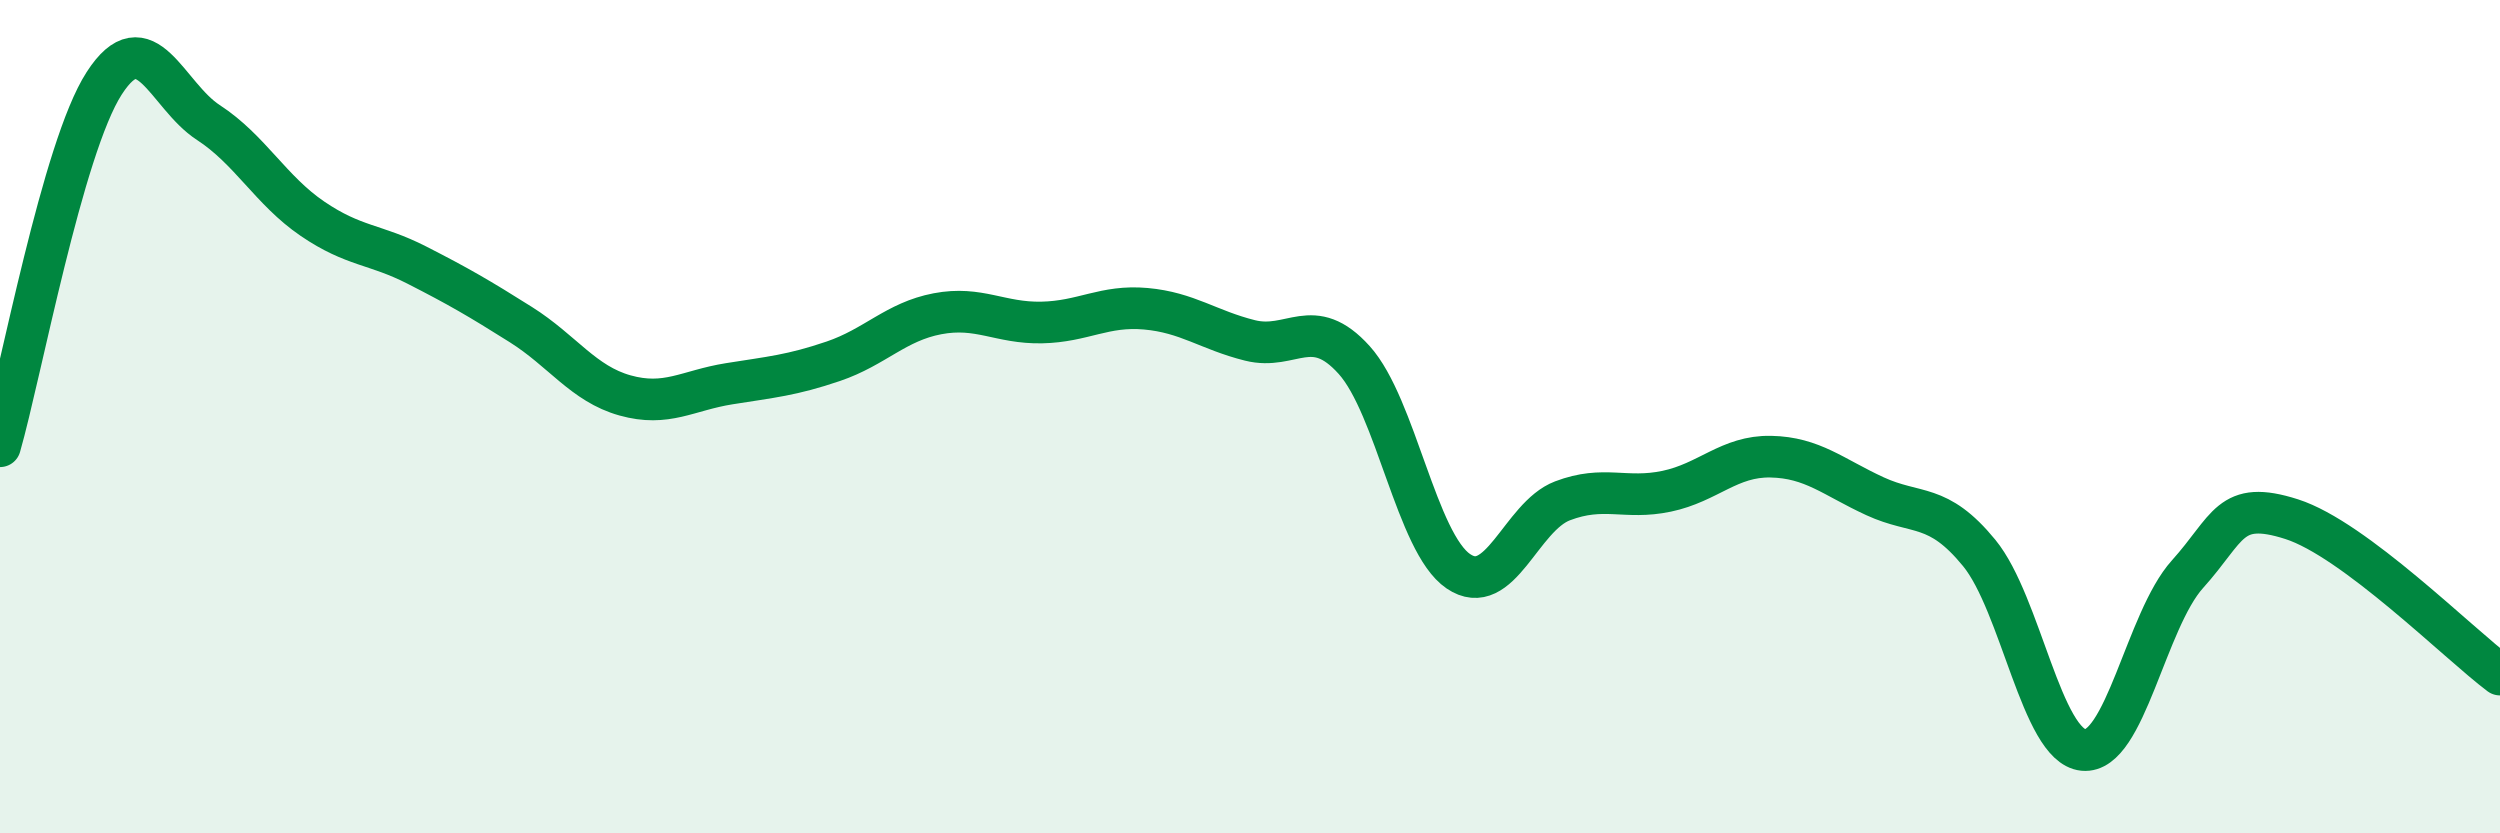 
    <svg width="60" height="20" viewBox="0 0 60 20" xmlns="http://www.w3.org/2000/svg">
      <path
        d="M 0,10.71 C 0.5,8.97 1.5,3.55 2.5,2 C 3.5,0.45 4,2.29 5,2.94 C 6,3.59 6.5,4.57 7.5,5.25 C 8.5,5.93 9,5.85 10,6.36 C 11,6.87 11.5,7.16 12.5,7.79 C 13.5,8.42 14,9.21 15,9.49 C 16,9.77 16.5,9.37 17.5,9.21 C 18.5,9.05 19,9.01 20,8.67 C 21,8.33 21.5,7.72 22.5,7.53 C 23.5,7.34 24,7.76 25,7.74 C 26,7.72 26.5,7.32 27.5,7.41 C 28.5,7.5 29,7.92 30,8.17 C 31,8.42 31.5,7.53 32.5,8.64 C 33.5,9.75 34,13.03 35,13.71 C 36,14.39 36.5,12.4 37.5,12.02 C 38.5,11.64 39,12 40,11.79 C 41,11.58 41.5,10.94 42.5,10.96 C 43.5,10.98 44,11.45 45,11.91 C 46,12.37 46.5,12.05 47.5,13.27 C 48.5,14.49 49,17.9 50,18 C 51,18.1 51.5,14.89 52.5,13.78 C 53.5,12.67 53.5,11.98 55,12.46 C 56.5,12.94 59,15.44 60,16.19L60 20L0 20Z"
        fill="#008740"
        opacity="0.1"
        stroke-linecap="round"
        stroke-linejoin="round"
      />
      <path
        d="M 0,10.71 C 0.5,8.97 1.5,3.55 2.5,2 C 3.5,0.45 4,2.29 5,2.94 C 6,3.59 6.5,4.57 7.5,5.25 C 8.5,5.93 9,5.85 10,6.36 C 11,6.87 11.5,7.16 12.5,7.79 C 13.5,8.42 14,9.21 15,9.49 C 16,9.77 16.5,9.37 17.5,9.21 C 18.5,9.05 19,9.01 20,8.67 C 21,8.33 21.5,7.72 22.5,7.53 C 23.5,7.34 24,7.76 25,7.74 C 26,7.72 26.5,7.32 27.5,7.41 C 28.5,7.5 29,7.92 30,8.17 C 31,8.42 31.5,7.53 32.5,8.64 C 33.5,9.75 34,13.03 35,13.71 C 36,14.39 36.5,12.4 37.5,12.02 C 38.5,11.64 39,12 40,11.79 C 41,11.58 41.5,10.94 42.5,10.96 C 43.5,10.98 44,11.45 45,11.91 C 46,12.37 46.5,12.05 47.5,13.27 C 48.5,14.49 49,17.9 50,18 C 51,18.1 51.5,14.89 52.5,13.78 C 53.5,12.67 53.5,11.98 55,12.46 C 56.5,12.94 59,15.44 60,16.19"
        stroke="#008740"
        stroke-width="1"
        fill="none"
        stroke-linecap="round"
        stroke-linejoin="round"
      />
    </svg>
  